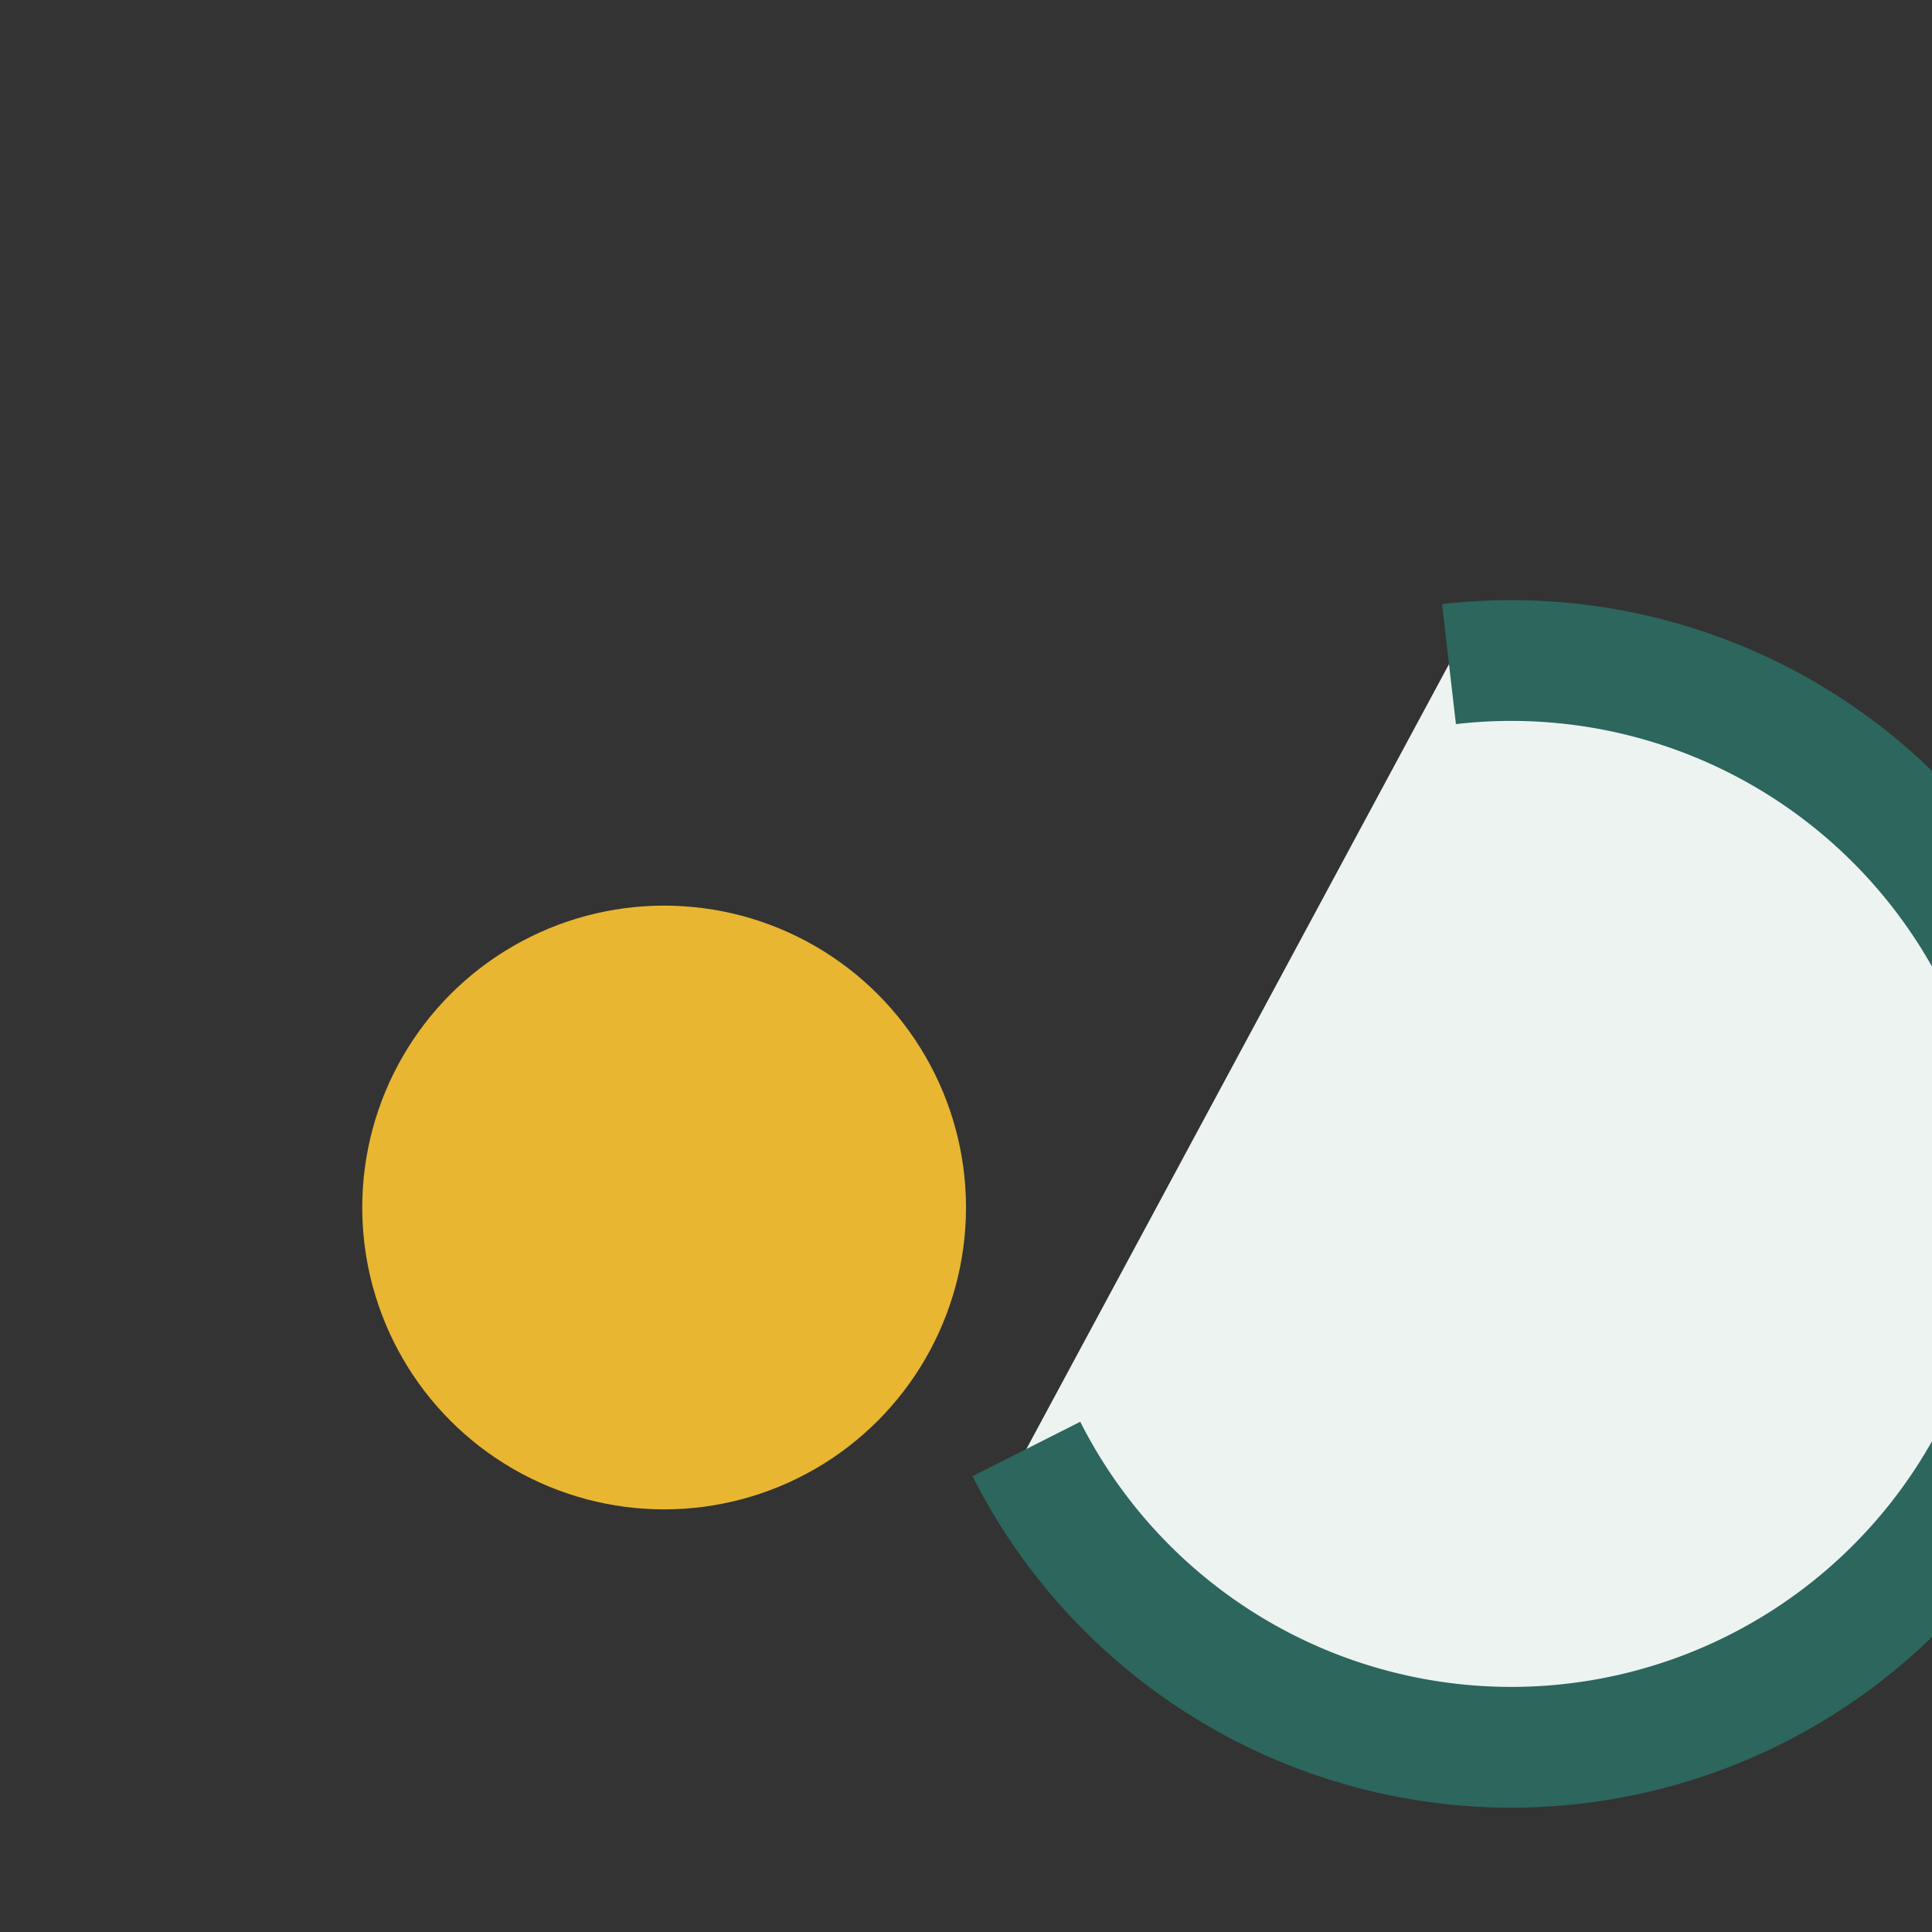 <?xml version="1.0" encoding="UTF-8"?>
<svg xmlns="http://www.w3.org/2000/svg" width="32" height="32" viewBox="0 0 32 32"><rect x="0" y="0" width="32" height="32" fill="#333333" stroke="none"/><path d="M24 11a9 9 0 1 1-7 13" fill="#ECF3F1" stroke="#2C665D" stroke-width="2"/><circle cx="11" cy="20" r="5" fill="#E9B632"/></svg>